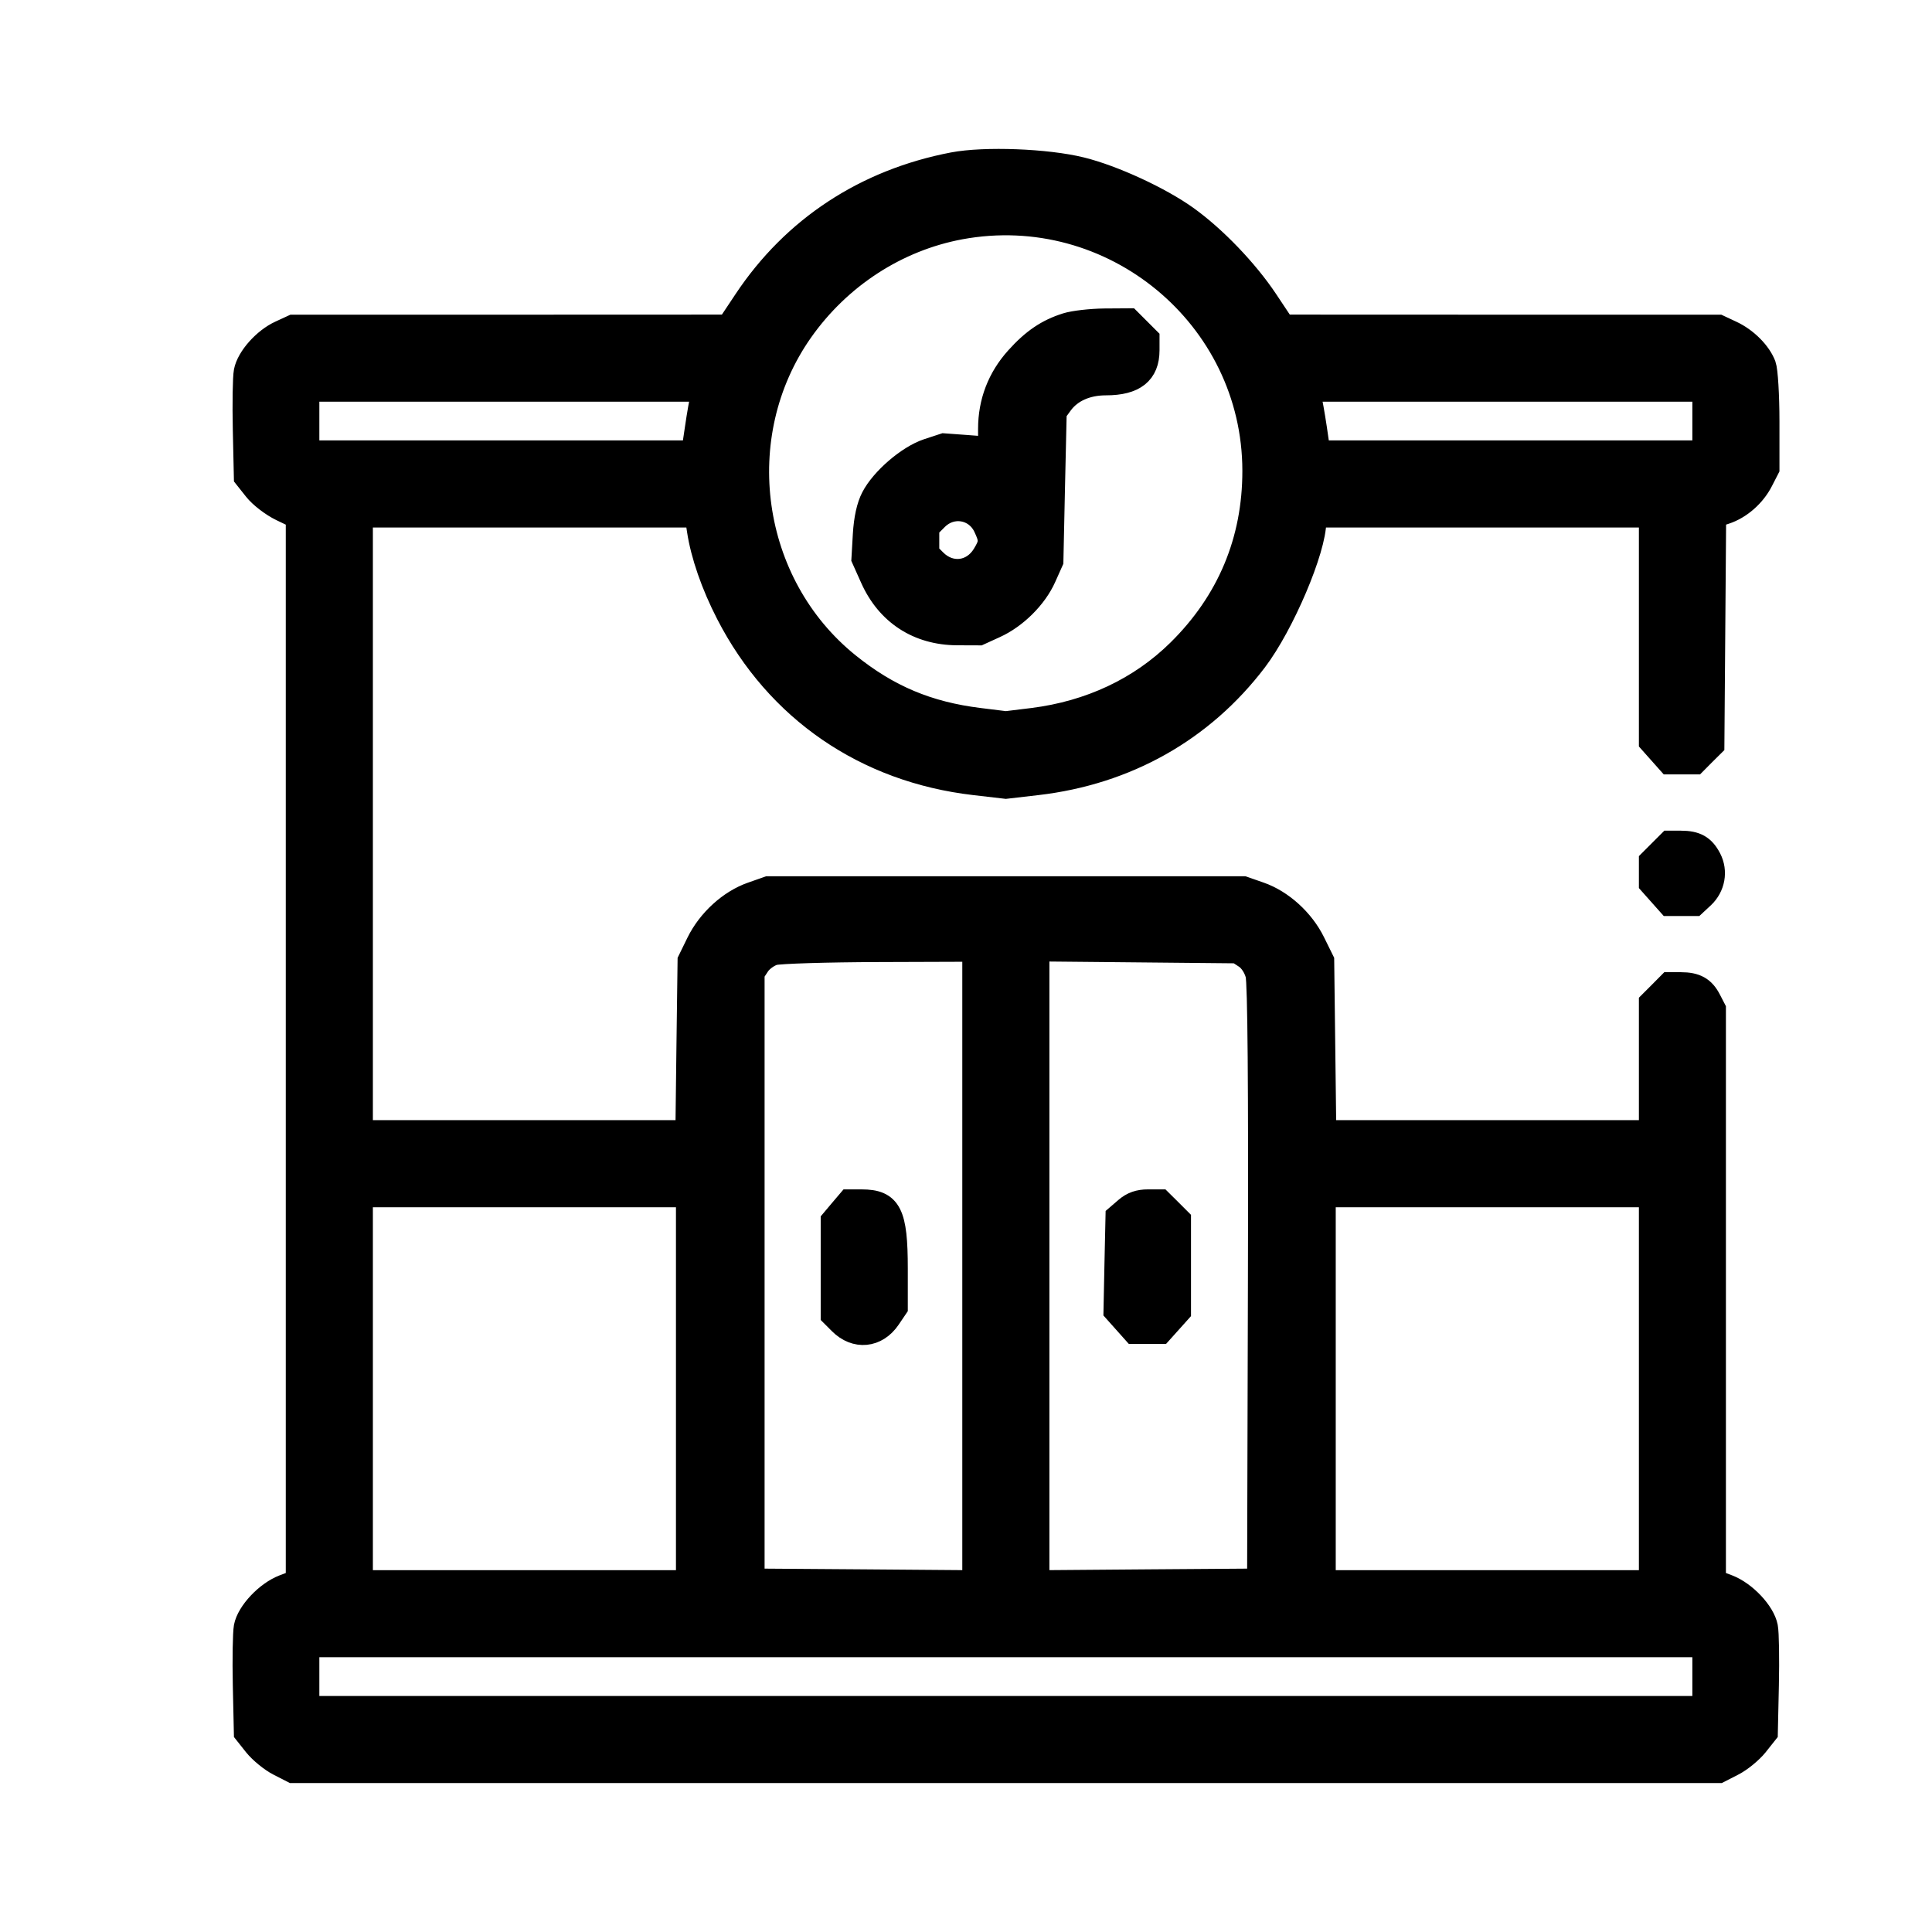 <svg width="24" height="24" viewBox="0 0 24 24" fill="none" xmlns="http://www.w3.org/2000/svg">
<mask id="path-1-outside-1_4277_37788" maskUnits="userSpaceOnUse" x="2.039" y="1" width="21" height="22" fill="black">
<rect fill="white" x="2.039" y="1" width="21" height="22"/>
<path fill-rule="evenodd" clip-rule="evenodd" d="M11.842 2.041C10.755 2.249 9.862 2.835 9.263 3.735L9.048 4.058L6.345 4.059L3.641 4.059L3.485 4.131C3.287 4.221 3.086 4.447 3.054 4.616C3.04 4.688 3.035 5.012 3.042 5.337L3.055 5.927L3.174 6.077C3.239 6.16 3.384 6.271 3.496 6.325L3.7 6.423L3.7 13.033L3.7 19.644L3.526 19.71C3.316 19.791 3.088 20.033 3.054 20.212C3.041 20.284 3.035 20.609 3.042 20.933L3.055 21.524L3.174 21.674C3.24 21.756 3.371 21.864 3.466 21.912L3.638 22H12.495H21.352L21.524 21.912C21.619 21.864 21.75 21.756 21.816 21.674L21.935 21.524L21.948 20.933C21.955 20.609 21.95 20.284 21.936 20.212C21.902 20.033 21.674 19.791 21.464 19.71L21.29 19.644V16.09V12.536L21.231 12.422C21.158 12.28 21.063 12.227 20.88 12.227H20.737L20.623 12.342L20.509 12.456V13.26V14.065H18.479H16.45L16.437 12.999L16.424 11.934L16.314 11.711C16.18 11.437 15.919 11.2 15.649 11.106L15.446 11.035H12.495H9.544L9.342 11.106C9.071 11.2 8.811 11.437 8.676 11.711L8.567 11.934L8.553 12.999L8.54 14.065H6.511H4.482V10.234V6.403H6.569H8.655L8.683 6.586C8.729 6.891 8.858 7.264 9.043 7.623C9.657 8.817 10.754 9.571 12.107 9.728L12.495 9.773L12.883 9.728C13.991 9.599 14.934 9.068 15.593 8.201C15.93 7.757 16.326 6.825 16.326 6.475V6.403H18.417H20.509V7.81V9.216L20.622 9.343L20.735 9.47H20.895H21.056L21.163 9.362L21.271 9.255L21.282 7.832L21.293 6.408L21.43 6.363C21.613 6.303 21.786 6.151 21.878 5.97L21.955 5.82V5.234C21.955 4.913 21.936 4.6 21.913 4.539C21.854 4.383 21.687 4.216 21.505 4.132L21.349 4.059L18.646 4.059L15.942 4.058L15.727 3.735C15.481 3.366 15.086 2.954 14.737 2.704C14.406 2.467 13.827 2.2 13.431 2.102C13.004 1.996 12.233 1.967 11.842 2.041ZM11.928 2.825C11.138 2.972 10.425 3.435 9.951 4.109C9.036 5.412 9.295 7.259 10.534 8.257C11.03 8.657 11.524 8.865 12.164 8.944L12.495 8.985L12.83 8.944C13.54 8.855 14.165 8.562 14.643 8.091C15.265 7.479 15.584 6.719 15.583 5.848C15.582 3.931 13.821 2.475 11.928 2.825ZM13.251 4.036C13.014 4.11 12.835 4.231 12.636 4.453C12.414 4.699 12.3 4.997 12.3 5.327V5.576L12.013 5.554L11.726 5.533L11.525 5.599C11.285 5.679 10.962 5.957 10.845 6.184C10.79 6.29 10.756 6.444 10.744 6.642L10.727 6.939L10.835 7.18C11.031 7.618 11.407 7.863 11.889 7.866L12.163 7.867L12.358 7.778C12.614 7.662 12.86 7.418 12.971 7.169L13.06 6.97L13.08 6.044L13.101 5.119L13.182 5.008C13.299 4.85 13.497 4.761 13.738 4.761C14.089 4.761 14.254 4.63 14.254 4.35V4.208L14.14 4.094L14.026 3.98L13.72 3.982C13.551 3.984 13.34 4.008 13.251 4.036ZM3.817 5.23V5.621H6.215H8.613L8.658 5.318C8.682 5.152 8.713 4.976 8.727 4.927L8.752 4.84H6.284H3.817V5.23ZM16.263 4.927C16.277 4.976 16.308 5.152 16.333 5.318L16.377 5.621H18.775H21.173V5.23V4.84H18.706H16.239L16.263 4.927ZM11.632 6.439L11.518 6.553V6.715V6.876L11.612 6.97C11.803 7.161 12.085 7.127 12.226 6.895C12.315 6.749 12.317 6.705 12.239 6.541C12.125 6.301 11.821 6.25 11.632 6.439ZM20.623 10.583L20.509 10.697V10.836V10.975L20.622 11.102L20.735 11.229H20.893H21.051L21.151 11.136C21.281 11.013 21.315 10.825 21.235 10.67C21.158 10.521 21.065 10.469 20.88 10.469H20.737L20.623 10.583ZM9.612 11.841C9.543 11.861 9.455 11.925 9.417 11.982L9.348 12.087V15.861V19.635L10.726 19.645L12.104 19.656V15.727V11.797L10.922 11.801C10.271 11.803 9.682 11.821 9.612 11.841ZM12.886 15.725V19.656L14.264 19.645L15.642 19.635L15.652 15.946C15.659 13.474 15.648 12.207 15.621 12.105C15.596 12.014 15.539 11.927 15.476 11.885L15.372 11.817L14.129 11.805L12.886 11.793V15.725ZM4.482 17.251V19.655H6.514H8.547V17.251V14.847H6.514H4.482V17.251ZM16.443 17.251V19.655H18.476H20.509V17.251V14.847H18.476H16.443V17.251ZM10.446 15.045L10.345 15.165V15.75V16.335L10.44 16.43C10.63 16.621 10.887 16.596 11.039 16.372L11.127 16.242V15.758C11.127 15.073 11.052 14.925 10.703 14.925H10.548L10.446 15.045ZM13.992 15.019L13.883 15.113L13.87 15.699L13.858 16.285L13.974 16.415L14.09 16.545H14.254H14.418L14.532 16.418L14.645 16.292V15.722V15.153L14.531 15.039L14.416 14.925H14.259C14.15 14.925 14.069 14.953 13.992 15.019ZM3.817 20.827V21.218H12.495H21.173V20.827V20.436H12.495H3.817V20.827Z"/>
</mask>
<path fill-rule="evenodd" clip-rule="evenodd" d="M11.842 2.041C10.755 2.249 9.862 2.835 9.263 3.735L9.048 4.058L6.345 4.059L3.641 4.059L3.485 4.131C3.287 4.221 3.086 4.447 3.054 4.616C3.04 4.688 3.035 5.012 3.042 5.337L3.055 5.927L3.174 6.077C3.239 6.16 3.384 6.271 3.496 6.325L3.7 6.423L3.7 13.033L3.7 19.644L3.526 19.71C3.316 19.791 3.088 20.033 3.054 20.212C3.041 20.284 3.035 20.609 3.042 20.933L3.055 21.524L3.174 21.674C3.24 21.756 3.371 21.864 3.466 21.912L3.638 22H12.495H21.352L21.524 21.912C21.619 21.864 21.75 21.756 21.816 21.674L21.935 21.524L21.948 20.933C21.955 20.609 21.95 20.284 21.936 20.212C21.902 20.033 21.674 19.791 21.464 19.71L21.29 19.644V16.09V12.536L21.231 12.422C21.158 12.28 21.063 12.227 20.88 12.227H20.737L20.623 12.342L20.509 12.456V13.26V14.065H18.479H16.45L16.437 12.999L16.424 11.934L16.314 11.711C16.18 11.437 15.919 11.2 15.649 11.106L15.446 11.035H12.495H9.544L9.342 11.106C9.071 11.2 8.811 11.437 8.676 11.711L8.567 11.934L8.553 12.999L8.54 14.065H6.511H4.482V10.234V6.403H6.569H8.655L8.683 6.586C8.729 6.891 8.858 7.264 9.043 7.623C9.657 8.817 10.754 9.571 12.107 9.728L12.495 9.773L12.883 9.728C13.991 9.599 14.934 9.068 15.593 8.201C15.93 7.757 16.326 6.825 16.326 6.475V6.403H18.417H20.509V7.81V9.216L20.622 9.343L20.735 9.47H20.895H21.056L21.163 9.362L21.271 9.255L21.282 7.832L21.293 6.408L21.43 6.363C21.613 6.303 21.786 6.151 21.878 5.97L21.955 5.82V5.234C21.955 4.913 21.936 4.6 21.913 4.539C21.854 4.383 21.687 4.216 21.505 4.132L21.349 4.059L18.646 4.059L15.942 4.058L15.727 3.735C15.481 3.366 15.086 2.954 14.737 2.704C14.406 2.467 13.827 2.2 13.431 2.102C13.004 1.996 12.233 1.967 11.842 2.041ZM11.928 2.825C11.138 2.972 10.425 3.435 9.951 4.109C9.036 5.412 9.295 7.259 10.534 8.257C11.03 8.657 11.524 8.865 12.164 8.944L12.495 8.985L12.83 8.944C13.54 8.855 14.165 8.562 14.643 8.091C15.265 7.479 15.584 6.719 15.583 5.848C15.582 3.931 13.821 2.475 11.928 2.825ZM13.251 4.036C13.014 4.11 12.835 4.231 12.636 4.453C12.414 4.699 12.3 4.997 12.3 5.327V5.576L12.013 5.554L11.726 5.533L11.525 5.599C11.285 5.679 10.962 5.957 10.845 6.184C10.79 6.29 10.756 6.444 10.744 6.642L10.727 6.939L10.835 7.18C11.031 7.618 11.407 7.863 11.889 7.866L12.163 7.867L12.358 7.778C12.614 7.662 12.86 7.418 12.971 7.169L13.06 6.97L13.08 6.044L13.101 5.119L13.182 5.008C13.299 4.85 13.497 4.761 13.738 4.761C14.089 4.761 14.254 4.63 14.254 4.35V4.208L14.14 4.094L14.026 3.98L13.72 3.982C13.551 3.984 13.34 4.008 13.251 4.036ZM3.817 5.23V5.621H6.215H8.613L8.658 5.318C8.682 5.152 8.713 4.976 8.727 4.927L8.752 4.84H6.284H3.817V5.23ZM16.263 4.927C16.277 4.976 16.308 5.152 16.333 5.318L16.377 5.621H18.775H21.173V5.23V4.84H18.706H16.239L16.263 4.927ZM11.632 6.439L11.518 6.553V6.715V6.876L11.612 6.97C11.803 7.161 12.085 7.127 12.226 6.895C12.315 6.749 12.317 6.705 12.239 6.541C12.125 6.301 11.821 6.25 11.632 6.439ZM20.623 10.583L20.509 10.697V10.836V10.975L20.622 11.102L20.735 11.229H20.893H21.051L21.151 11.136C21.281 11.013 21.315 10.825 21.235 10.67C21.158 10.521 21.065 10.469 20.88 10.469H20.737L20.623 10.583ZM9.612 11.841C9.543 11.861 9.455 11.925 9.417 11.982L9.348 12.087V15.861V19.635L10.726 19.645L12.104 19.656V15.727V11.797L10.922 11.801C10.271 11.803 9.682 11.821 9.612 11.841ZM12.886 15.725V19.656L14.264 19.645L15.642 19.635L15.652 15.946C15.659 13.474 15.648 12.207 15.621 12.105C15.596 12.014 15.539 11.927 15.476 11.885L15.372 11.817L14.129 11.805L12.886 11.793V15.725ZM4.482 17.251V19.655H6.514H8.547V17.251V14.847H6.514H4.482V17.251ZM16.443 17.251V19.655H18.476H20.509V17.251V14.847H18.476H16.443V17.251ZM10.446 15.045L10.345 15.165V15.75V16.335L10.44 16.43C10.63 16.621 10.887 16.596 11.039 16.372L11.127 16.242V15.758C11.127 15.073 11.052 14.925 10.703 14.925H10.548L10.446 15.045ZM13.992 15.019L13.883 15.113L13.87 15.699L13.858 16.285L13.974 16.415L14.09 16.545H14.254H14.418L14.532 16.418L14.645 16.292V15.722V15.153L14.531 15.039L14.416 14.925H14.259C14.15 14.925 14.069 14.953 13.992 15.019ZM3.817 20.827V21.218H12.495H21.173V20.827V20.436H12.495H3.817V20.827Z" fill="black"/>
<path fill-rule="evenodd" clip-rule="evenodd" d="M11.842 2.041C10.755 2.249 9.862 2.835 9.263 3.735L9.048 4.058L6.345 4.059L3.641 4.059L3.485 4.131C3.287 4.221 3.086 4.447 3.054 4.616C3.04 4.688 3.035 5.012 3.042 5.337L3.055 5.927L3.174 6.077C3.239 6.16 3.384 6.271 3.496 6.325L3.7 6.423L3.7 13.033L3.7 19.644L3.526 19.71C3.316 19.791 3.088 20.033 3.054 20.212C3.041 20.284 3.035 20.609 3.042 20.933L3.055 21.524L3.174 21.674C3.24 21.756 3.371 21.864 3.466 21.912L3.638 22H12.495H21.352L21.524 21.912C21.619 21.864 21.75 21.756 21.816 21.674L21.935 21.524L21.948 20.933C21.955 20.609 21.95 20.284 21.936 20.212C21.902 20.033 21.674 19.791 21.464 19.71L21.29 19.644V16.09V12.536L21.231 12.422C21.158 12.28 21.063 12.227 20.88 12.227H20.737L20.623 12.342L20.509 12.456V13.26V14.065H18.479H16.45L16.437 12.999L16.424 11.934L16.314 11.711C16.18 11.437 15.919 11.2 15.649 11.106L15.446 11.035H12.495H9.544L9.342 11.106C9.071 11.2 8.811 11.437 8.676 11.711L8.567 11.934L8.553 12.999L8.54 14.065H6.511H4.482V10.234V6.403H6.569H8.655L8.683 6.586C8.729 6.891 8.858 7.264 9.043 7.623C9.657 8.817 10.754 9.571 12.107 9.728L12.495 9.773L12.883 9.728C13.991 9.599 14.934 9.068 15.593 8.201C15.93 7.757 16.326 6.825 16.326 6.475V6.403H18.417H20.509V7.81V9.216L20.622 9.343L20.735 9.47H20.895H21.056L21.163 9.362L21.271 9.255L21.282 7.832L21.293 6.408L21.43 6.363C21.613 6.303 21.786 6.151 21.878 5.97L21.955 5.82V5.234C21.955 4.913 21.936 4.6 21.913 4.539C21.854 4.383 21.687 4.216 21.505 4.132L21.349 4.059L18.646 4.059L15.942 4.058L15.727 3.735C15.481 3.366 15.086 2.954 14.737 2.704C14.406 2.467 13.827 2.2 13.431 2.102C13.004 1.996 12.233 1.967 11.842 2.041ZM11.928 2.825C11.138 2.972 10.425 3.435 9.951 4.109C9.036 5.412 9.295 7.259 10.534 8.257C11.03 8.657 11.524 8.865 12.164 8.944L12.495 8.985L12.83 8.944C13.54 8.855 14.165 8.562 14.643 8.091C15.265 7.479 15.584 6.719 15.583 5.848C15.582 3.931 13.821 2.475 11.928 2.825ZM13.251 4.036C13.014 4.11 12.835 4.231 12.636 4.453C12.414 4.699 12.3 4.997 12.3 5.327V5.576L12.013 5.554L11.726 5.533L11.525 5.599C11.285 5.679 10.962 5.957 10.845 6.184C10.79 6.29 10.756 6.444 10.744 6.642L10.727 6.939L10.835 7.18C11.031 7.618 11.407 7.863 11.889 7.866L12.163 7.867L12.358 7.778C12.614 7.662 12.86 7.418 12.971 7.169L13.06 6.97L13.08 6.044L13.101 5.119L13.182 5.008C13.299 4.85 13.497 4.761 13.738 4.761C14.089 4.761 14.254 4.63 14.254 4.35V4.208L14.14 4.094L14.026 3.98L13.72 3.982C13.551 3.984 13.34 4.008 13.251 4.036ZM3.817 5.23V5.621H6.215H8.613L8.658 5.318C8.682 5.152 8.713 4.976 8.727 4.927L8.752 4.84H6.284H3.817V5.23ZM16.263 4.927C16.277 4.976 16.308 5.152 16.333 5.318L16.377 5.621H18.775H21.173V5.23V4.84H18.706H16.239L16.263 4.927ZM11.632 6.439L11.518 6.553V6.715V6.876L11.612 6.97C11.803 7.161 12.085 7.127 12.226 6.895C12.315 6.749 12.317 6.705 12.239 6.541C12.125 6.301 11.821 6.25 11.632 6.439ZM20.623 10.583L20.509 10.697V10.836V10.975L20.622 11.102L20.735 11.229H20.893H21.051L21.151 11.136C21.281 11.013 21.315 10.825 21.235 10.67C21.158 10.521 21.065 10.469 20.88 10.469H20.737L20.623 10.583ZM9.612 11.841C9.543 11.861 9.455 11.925 9.417 11.982L9.348 12.087V15.861V19.635L10.726 19.645L12.104 19.656V15.727V11.797L10.922 11.801C10.271 11.803 9.682 11.821 9.612 11.841ZM12.886 15.725V19.656L14.264 19.645L15.642 19.635L15.652 15.946C15.659 13.474 15.648 12.207 15.621 12.105C15.596 12.014 15.539 11.927 15.476 11.885L15.372 11.817L14.129 11.805L12.886 11.793V15.725ZM4.482 17.251V19.655H6.514H8.547V17.251V14.847H6.514H4.482V17.251ZM16.443 17.251V19.655H18.476H20.509V17.251V14.847H18.476H16.443V17.251ZM10.446 15.045L10.345 15.165V15.75V16.335L10.44 16.43C10.63 16.621 10.887 16.596 11.039 16.372L11.127 16.242V15.758C11.127 15.073 11.052 14.925 10.703 14.925H10.548L10.446 15.045ZM13.992 15.019L13.883 15.113L13.87 15.699L13.858 16.285L13.974 16.415L14.09 16.545H14.254H14.418L14.532 16.418L14.645 16.292V15.722V15.153L14.531 15.039L14.416 14.925H14.259C14.15 14.925 14.069 14.953 13.992 15.019ZM3.817 20.827V21.218H12.495H21.173V20.827V20.436H12.495H3.817V20.827Z" stroke="black" stroke-width="0.3" mask="url(#path-1-outside-1_4277_37788)"/>
</svg>
